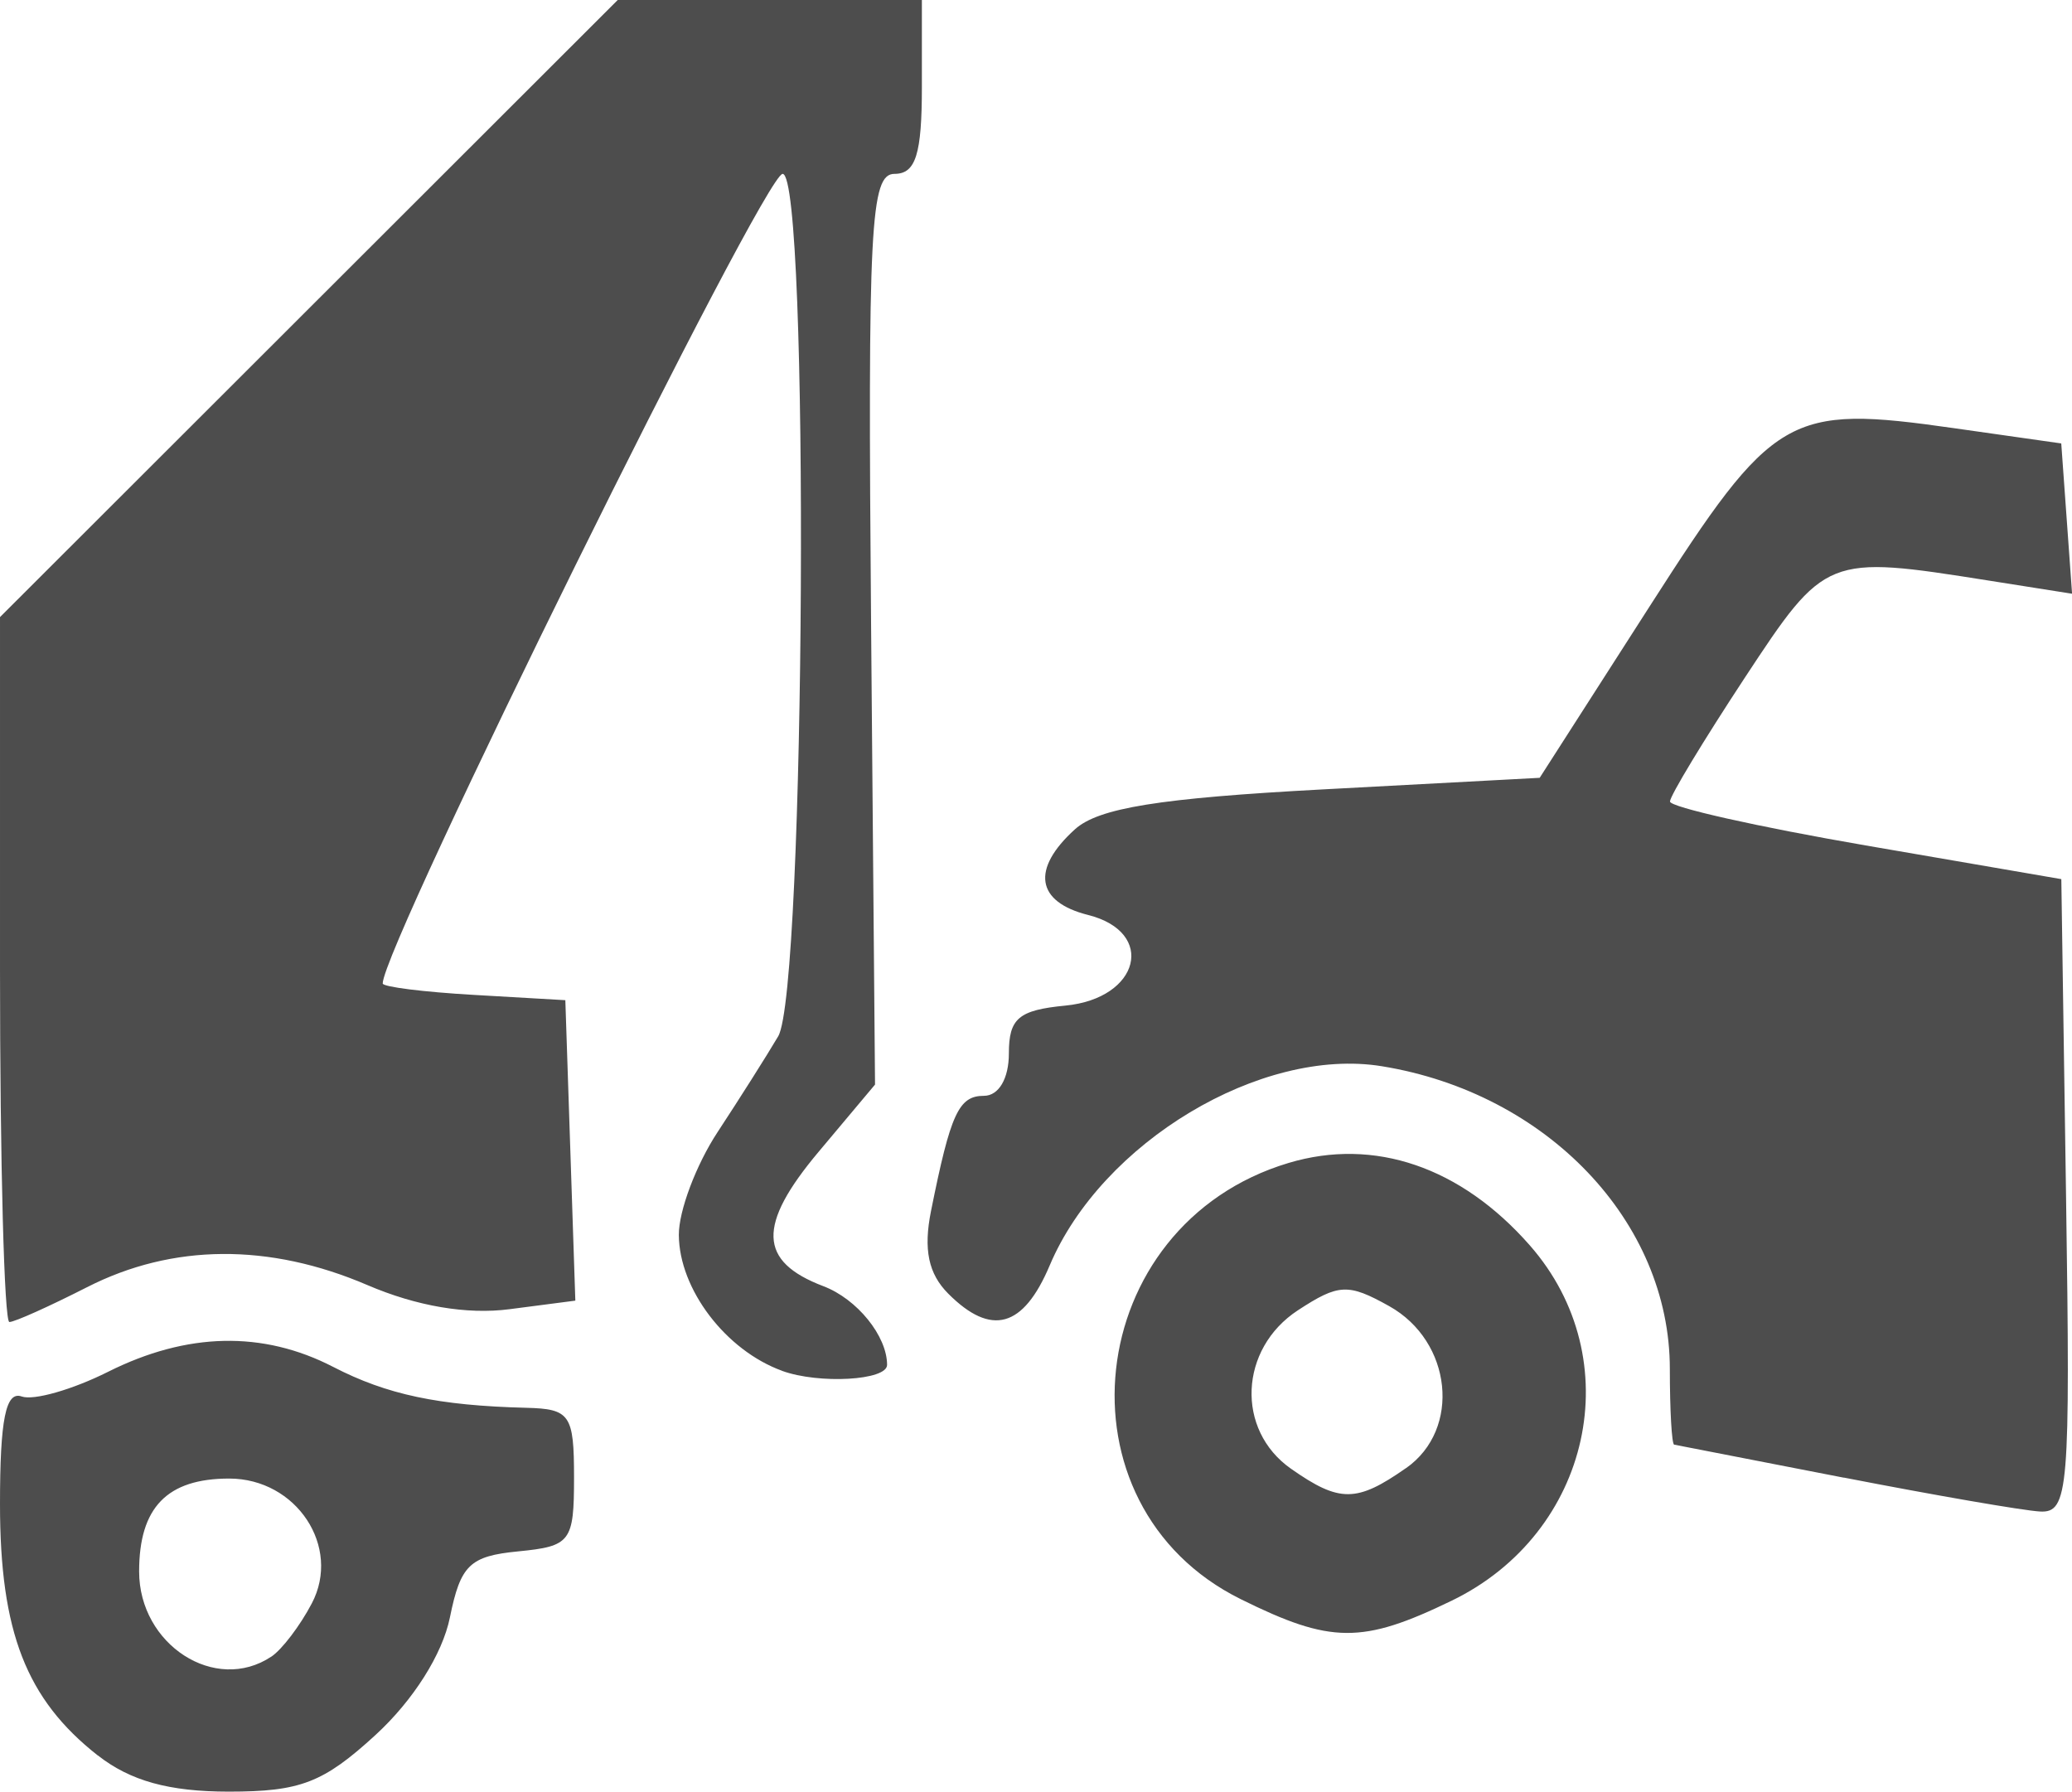 <?xml version="1.0" encoding="UTF-8" standalone="no"?>
<!-- Created with Inkscape (http://www.inkscape.org/) -->

<svg
   xmlns:dc="http://purl.org/dc/elements/1.1/"
   xmlns:cc="http://creativecommons.org/ns#"
   xmlns:rdf="http://www.w3.org/1999/02/22-rdf-syntax-ns#"
   xmlns:svg="http://www.w3.org/2000/svg"
   xmlns="http://www.w3.org/2000/svg"
   xmlns:sodipodi="http://sodipodi.sourceforge.net/DTD/sodipodi-0.dtd"
   xmlns:inkscape="http://www.inkscape.org/namespaces/inkscape"
   width="30.248mm"
   height="26.154mm"
   viewBox="0 0 30.248 26.154"
   version="1.1"
   id="svg991"
   inkscape:version="0.92.4 (5da689c313, 2019-01-14)"
   sodipodi:docname="soccorso-stradale.svg">
  <defs
     id="defs985" />
  <sodipodi:namedview
     id="base"
     pagecolor="#ffffff"
     bordercolor="#666666"
     borderopacity="1.0"
     inkscape:pageopacity="0.0"
     inkscape:pageshadow="2"
     inkscape:zoom="4.6511879"
     inkscape:cx="57.162204"
     inkscape:cy="49.425548"
     inkscape:document-units="mm"
     inkscape:current-layer="layer1"
     showgrid="false"
     inkscape:window-width="1280"
     inkscape:window-height="961"
     inkscape:window-x="-8"
     inkscape:window-y="-8"
     inkscape:window-maximized="1"
     fit-margin-top="0"
     fit-margin-left="0"
     fit-margin-right="0"
     fit-margin-bottom="0" />
  <g
     inkscape:label="Livello 1"
     inkscape:groupmode="layer"
     id="layer1"
     transform="translate(-75.555,-59.815)">
    <path
       inkscape:connector-curvature="0"
       id="path1711"
       d="m 76.981,85.439 c -1.044,-0.821 -1.426,-1.804 -1.426,-3.668 0,-1.238 0.084,-1.654 0.317,-1.571 0.175,0.062 0.741,-0.1 1.26,-0.36 1.153,-0.578 2.26,-0.602 3.287,-0.072 0.783,0.405 1.539,0.565 2.818,0.597 0.641,0.016 0.698,0.1 0.698,1.017 0,0.94 -0.049,1.004 -0.816,1.079 -0.706,0.069 -0.841,0.199 -0.996,0.964 -0.109,0.537 -0.536,1.211 -1.084,1.714 -0.763,0.7 -1.099,0.829 -2.144,0.829 -0.872,0 -1.439,-0.157 -1.913,-0.53 z m 2.536,-1.442 c 0.154,-0.103 0.419,-0.451 0.589,-0.775 0.436,-0.827 -0.223,-1.824 -1.205,-1.824 -0.906,0 -1.315,0.421 -1.315,1.356 0,1.071 1.113,1.788 1.93,1.243 z m 14.152,-0.838 c -2.769,-1.37 -2.32,-5.464 0.697,-6.368 1.251,-0.375 2.516,0.057 3.522,1.203 1.458,1.661 0.9,4.199 -1.141,5.187 -1.307,0.633 -1.763,0.629 -3.078,-0.022 z m 2.412,-1.913 c 0.808,-0.566 0.674,-1.851 -0.246,-2.365 -0.599,-0.335 -0.738,-0.328 -1.333,0.061 -0.858,0.562 -0.909,1.747 -0.1,2.313 0.709,0.497 0.958,0.495 1.679,-0.01 z m 6.39,0.139 c -1.327,-0.258 -2.441,-0.475 -2.476,-0.482 -0.035,-0.007 -0.063,-0.505 -0.063,-1.106 0,-2.146 -1.79,-4.026 -4.205,-4.418 -1.761,-0.286 -4.089,1.111 -4.848,2.908 -0.385,0.91 -0.852,1.041 -1.48,0.413 -0.291,-0.291 -0.365,-0.647 -0.253,-1.206 0.286,-1.425 0.404,-1.683 0.773,-1.683 0.216,0 0.364,-0.251 0.364,-0.619 0,-0.512 0.142,-0.632 0.825,-0.698 1.088,-0.105 1.33,-1.072 0.331,-1.323 -0.76,-0.191 -0.833,-0.669 -0.192,-1.25 0.345,-0.312 1.231,-0.455 3.621,-0.583 l 3.164,-0.169 1.606,-2.504 c 1.811,-2.825 2.016,-2.945 4.441,-2.6 l 1.567,0.223 0.079,1.097 0.079,1.097 -1.222,-0.193 c -2.363,-0.374 -2.38,-0.367 -3.561,1.427 -0.597,0.908 -1.087,1.717 -1.087,1.799 -5.09e-4,0.082 1.284,0.37 2.856,0.641 l 2.857,0.492 0.069,4.628 c 0.064,4.295 0.037,4.626 -0.381,4.603 -0.248,-0.014 -1.536,-0.237 -2.862,-0.495 z m -15.499,-1.56 c -0.823,-0.299 -1.502,-1.191 -1.507,-1.982 -0.003,-0.349 0.252,-1.026 0.566,-1.503 0.314,-0.478 0.712,-1.106 0.884,-1.397 0.4,-0.674 0.461,-12.59 0.065,-12.59 -0.268,0 -5.838,11.275 -5.838,11.818 0,0.05 0.6,0.125 1.333,0.167 l 1.333,0.077 0.073,2.193 0.073,2.193 -0.962,0.125 c -0.621,0.081 -1.355,-0.044 -2.073,-0.352 -1.435,-0.616 -2.847,-0.605 -4.094,0.031 -0.548,0.279 -1.057,0.508 -1.133,0.508 -0.075,0 -0.137,-2.315 -0.137,-5.145 v -5.145 l 4.51,-4.505 4.51,-4.505 h 2.219 2.219 v 1.27 c 0,0.984 -0.09,1.27 -0.399,1.27 -0.353,0 -0.392,0.753 -0.342,6.647 l 0.057,6.647 -0.824,0.982 c -0.898,1.07 -0.88,1.6 0.07,1.961 0.493,0.187 0.93,0.728 0.93,1.149 0,0.227 -0.993,0.283 -1.533,0.087 z"
       style="fill:#4d4d4d;stroke-width:0.254"
       sodipodi:nodetypes="csccccscccscccssscccccccccccccccsccscsscccscscccccccscccccccccsscccccccsscccccssccccscc" />
  </g>
</svg>
